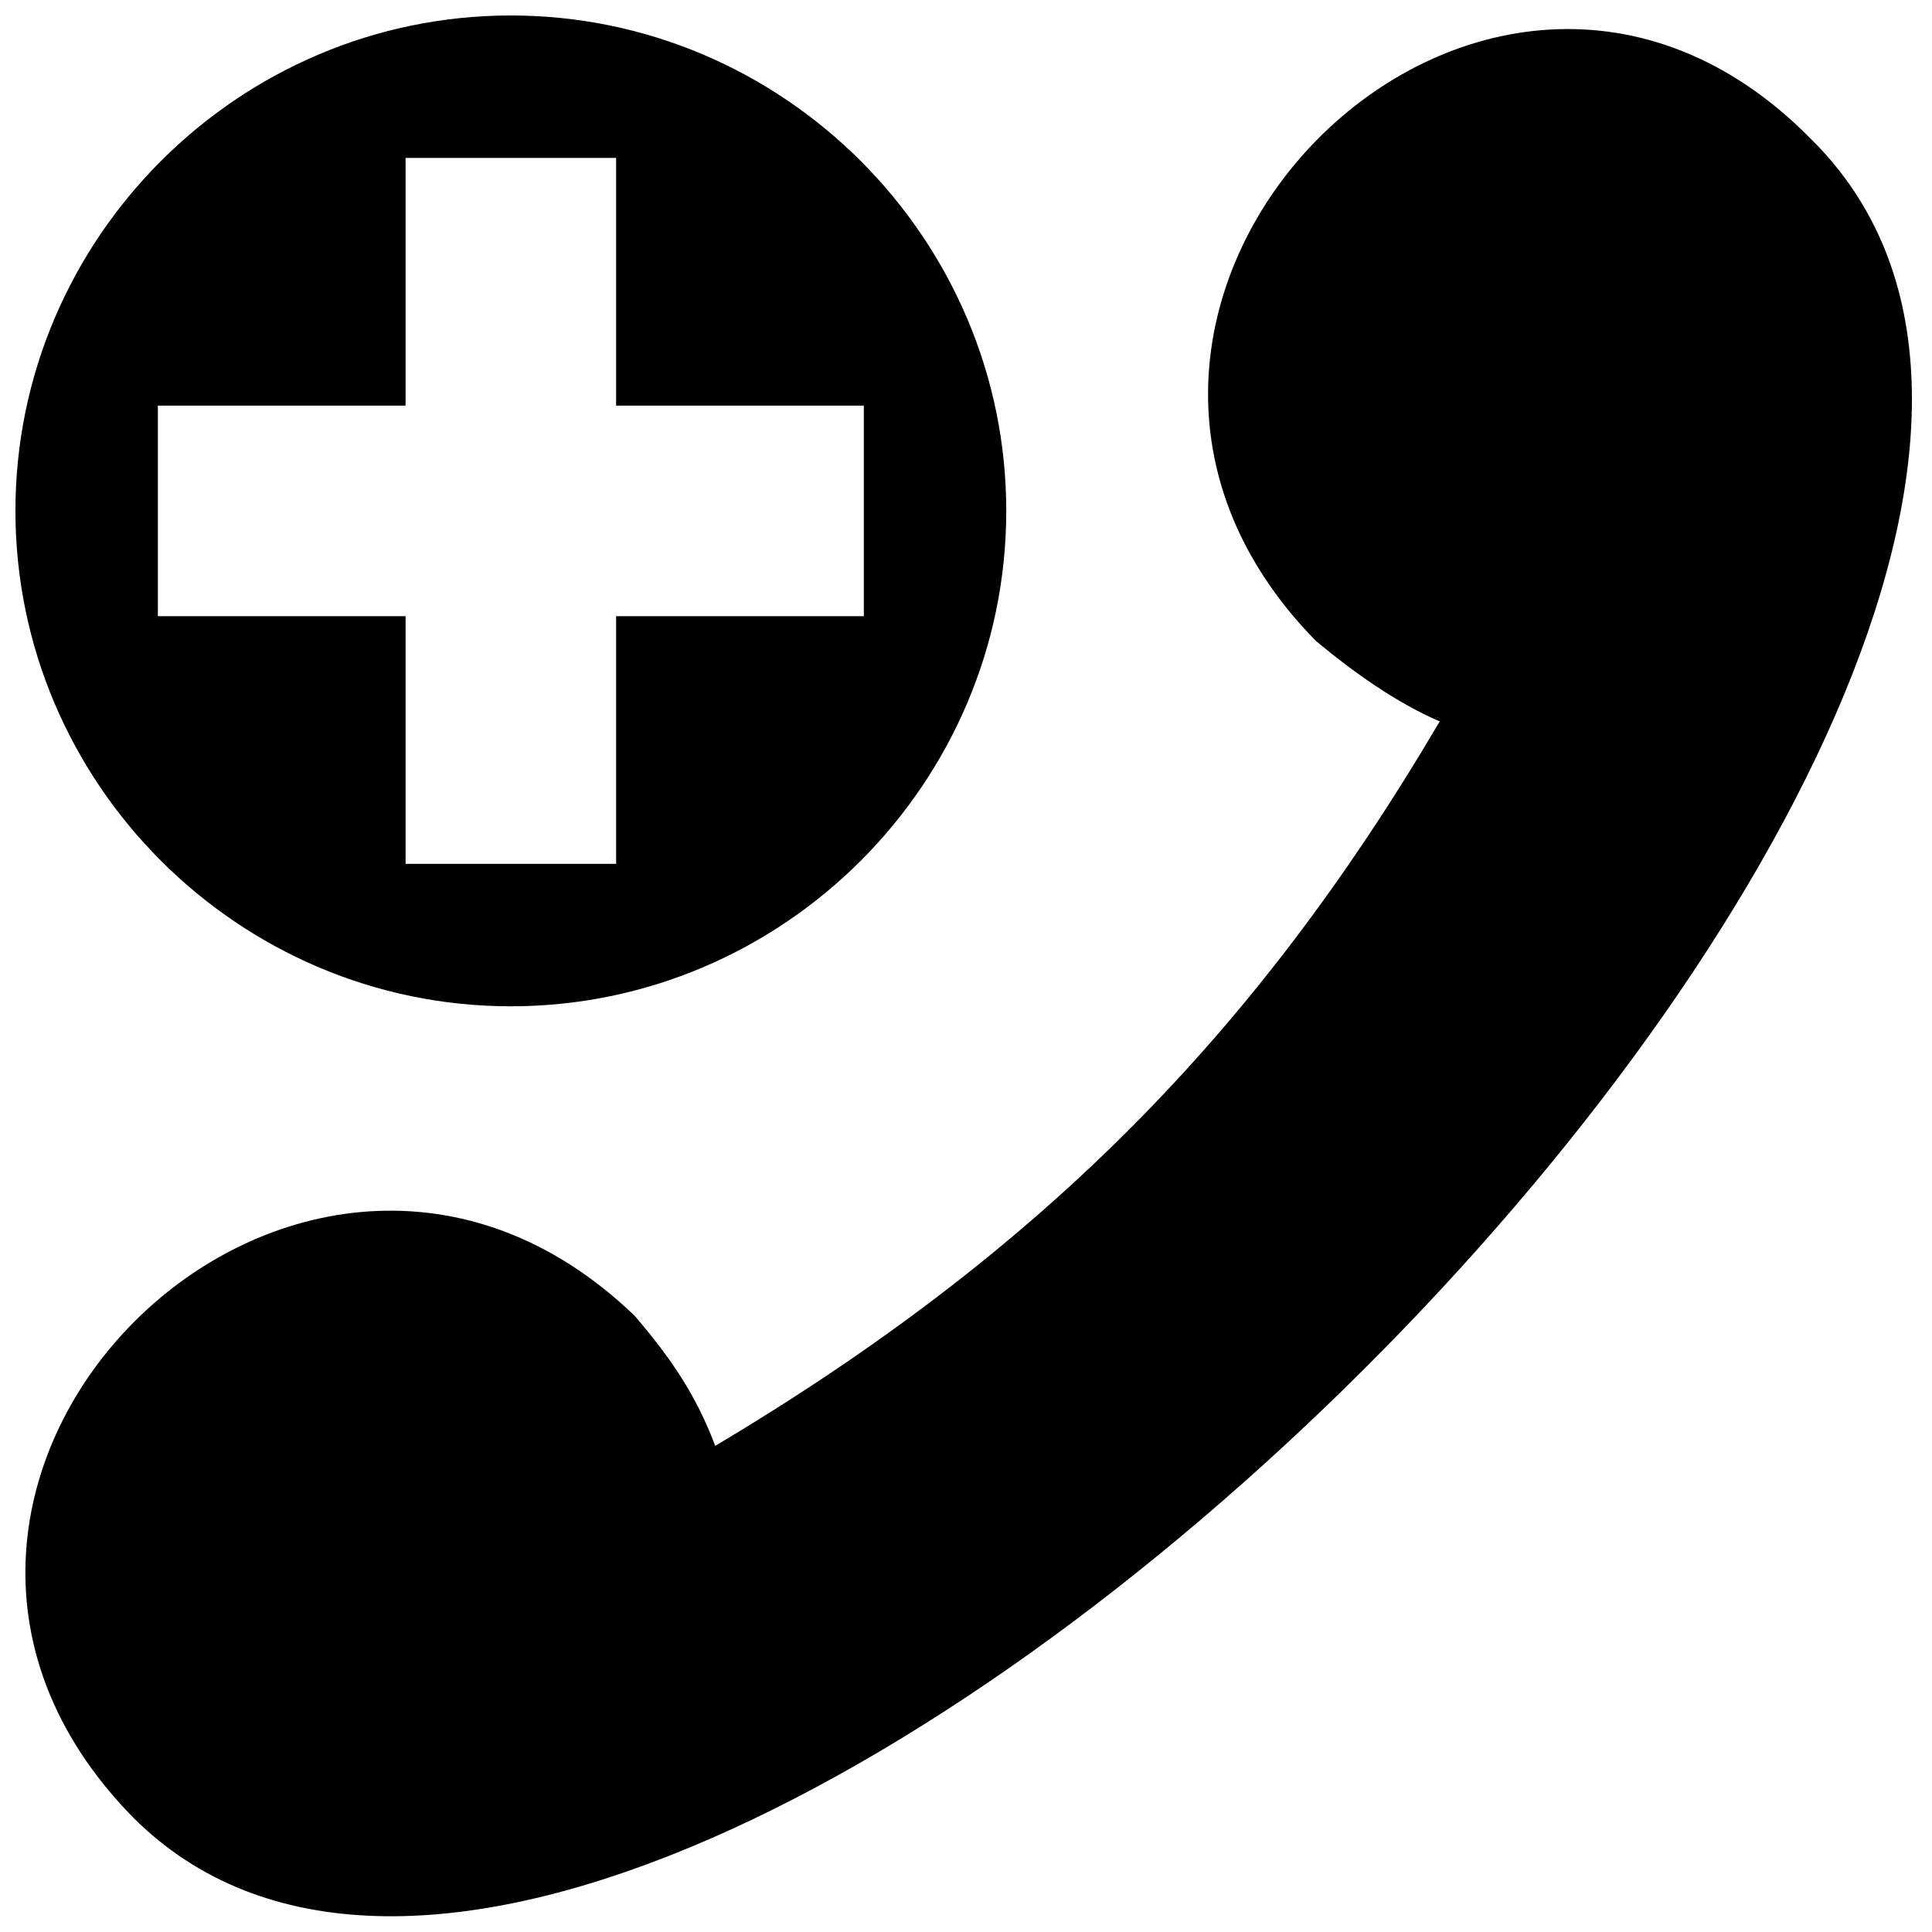 <?xml version="1.0" encoding="UTF-8"?>
<!-- The Best Svg Icon site in the world: iconSvg.co, Visit us! https://iconsvg.co -->
<svg width="800px" height="800px" version="1.1" viewBox="144 144 512 512" xmlns="http://www.w3.org/2000/svg">
 <defs>
  <clipPath id="a">
   <path d="m148.09 148.09h502.91v503.81h-502.91z"/>
  </clipPath>
 </defs>
 <g clip-path="url(#a)">
  <path d="m525.54 335.18c-11.488-4.922-22.977-13.129-32.82-21.332-86.977-88.617 44.309-221.54 131.29-132.93 139.49 137.85-306.88 582.58-444.73 444.73-86.977-88.617 44.309-218.26 132.93-132.93 9.848 11.488 16.41 21.332 21.332 34.461 85.336-50.875 142.77-108.31 192-192zm-246.16-187.08c-72.207 0-131.29 59.078-131.29 131.29 0 72.207 59.078 131.29 131.29 131.29 72.207 0 131.29-59.078 131.29-131.29 0-72.207-59.078-131.29-131.29-131.29zm27.898 37.746v65.645h65.645v55.797h-65.645v65.645h-55.797v-65.645h-65.645v-55.797h65.645v-65.645h55.797z" fill-rule="evenodd"/>
 </g>
</svg>